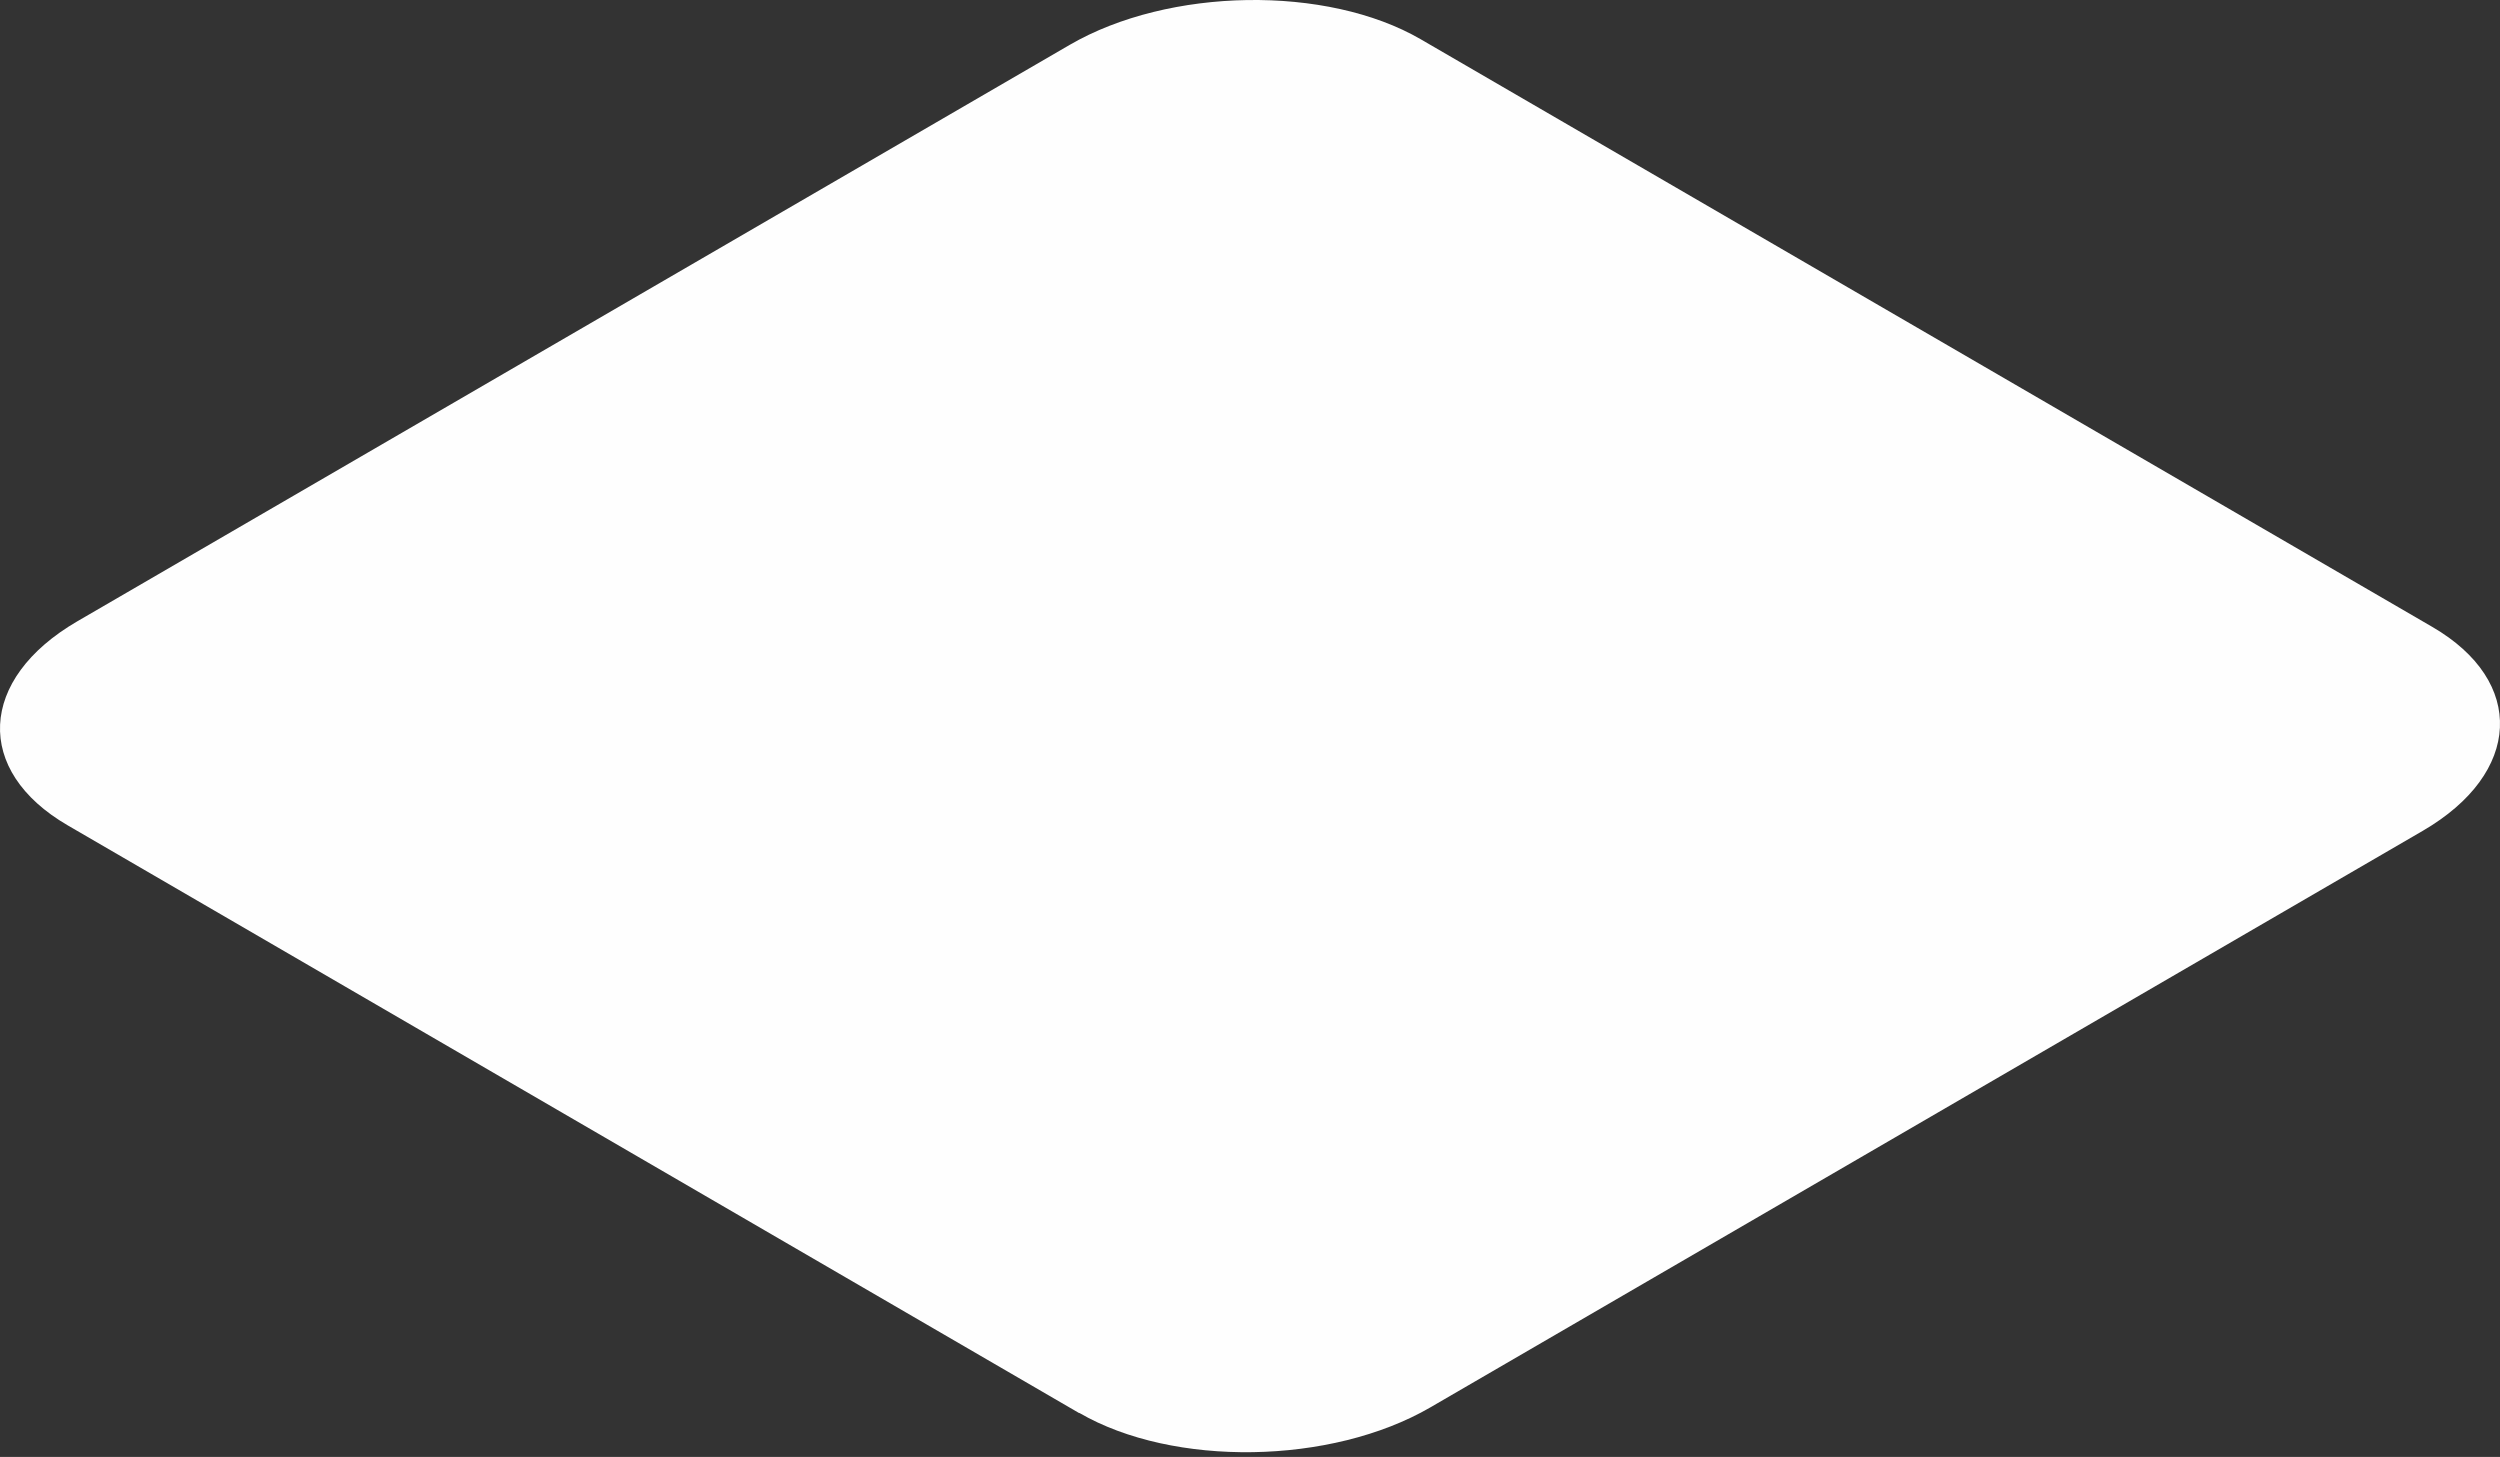 <?xml version="1.0" encoding="UTF-8"?> <svg xmlns="http://www.w3.org/2000/svg" width="151" height="88" viewBox="0 0 151 88" fill="none"><rect x="0" y="0" width="151" height="88" fill="#333333" stroke="none"/> <path fill-rule="evenodd" clip-rule="evenodd" d="M65.18 85.35L4.088 49.85C-1.583 46.557 -1.32 41.015 4.665 37.53L64.613 2.708C70.597 -0.767 80.146 -0.919 85.817 2.374L146.909 37.864C152.579 41.157 152.326 46.699 146.332 50.184L86.394 85.006C80.41 88.481 70.861 88.633 65.19 85.34L65.18 85.35Z" fill="#FEFEFE"></path> </svg> 